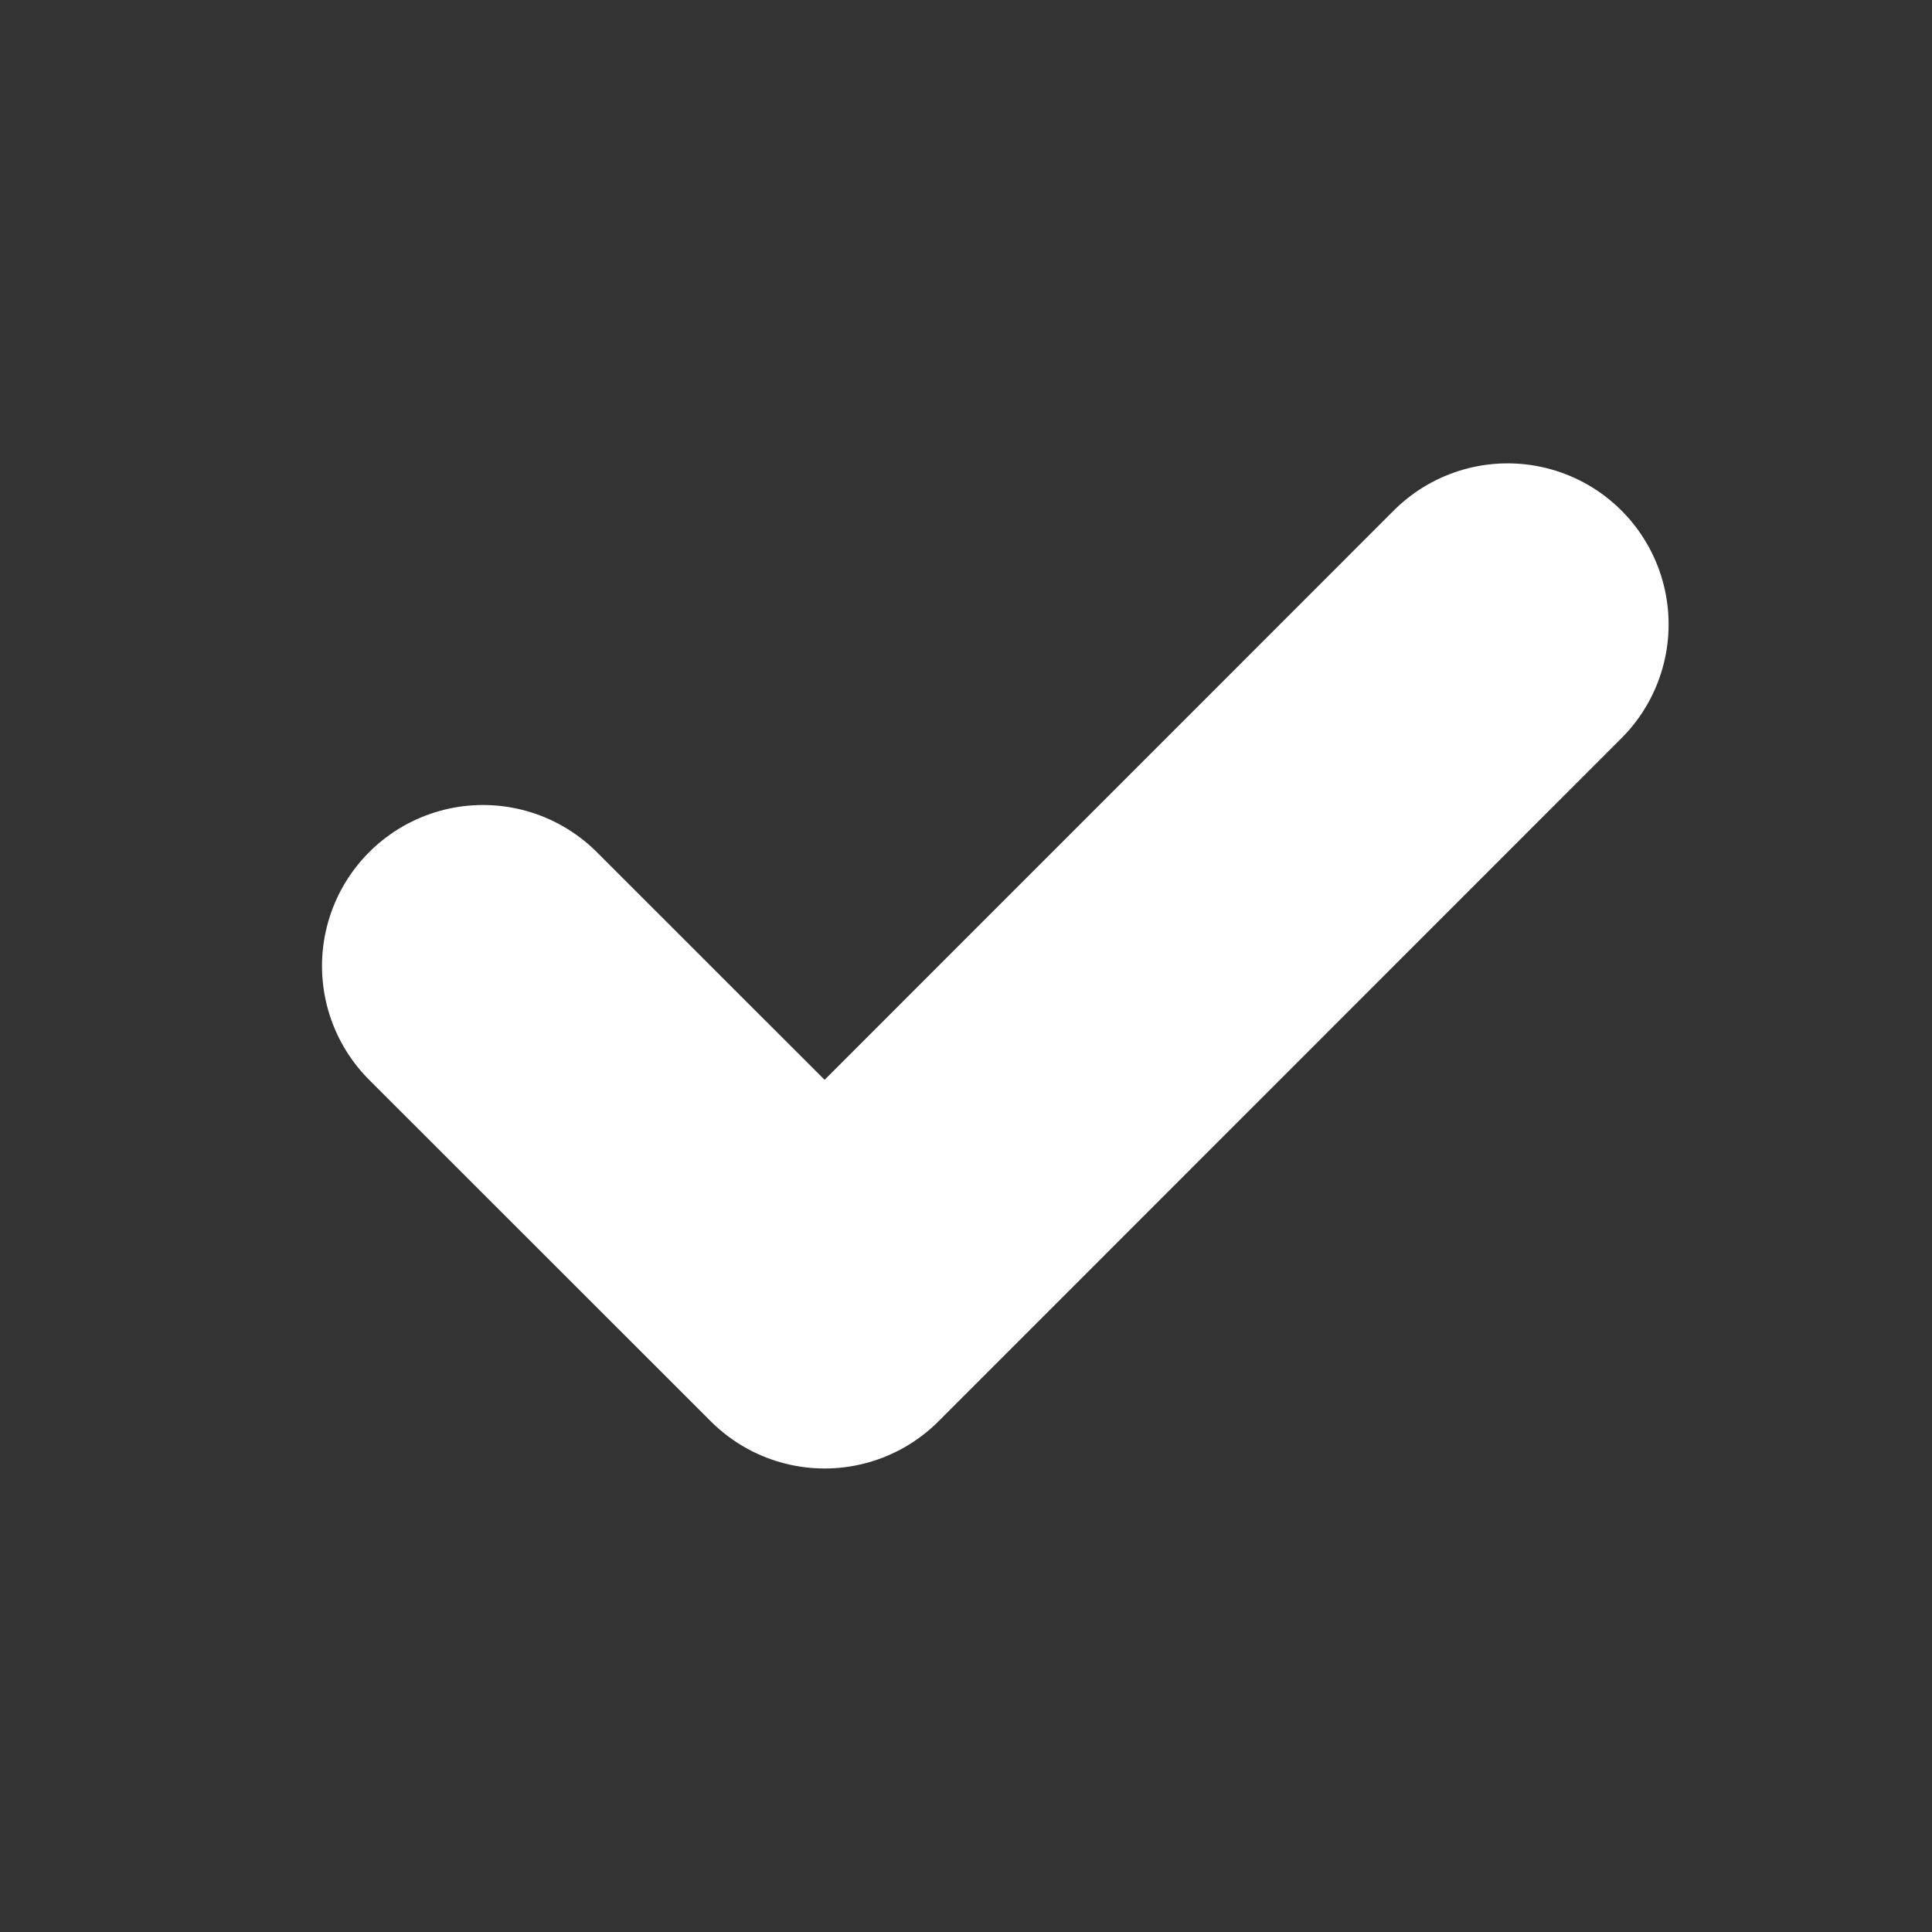 <svg width="12" height="12" viewBox="0 0 12 12" fill="none" xmlns="http://www.w3.org/2000/svg">
<rect x="0" y="0" width="12" height="12" fill="#333333" stroke="none"/>
<path d="M3 6L5.122 8.121L9.364 3.878" stroke="white" stroke-width="2" stroke-linecap="round" stroke-linejoin="round"/>
</svg>
